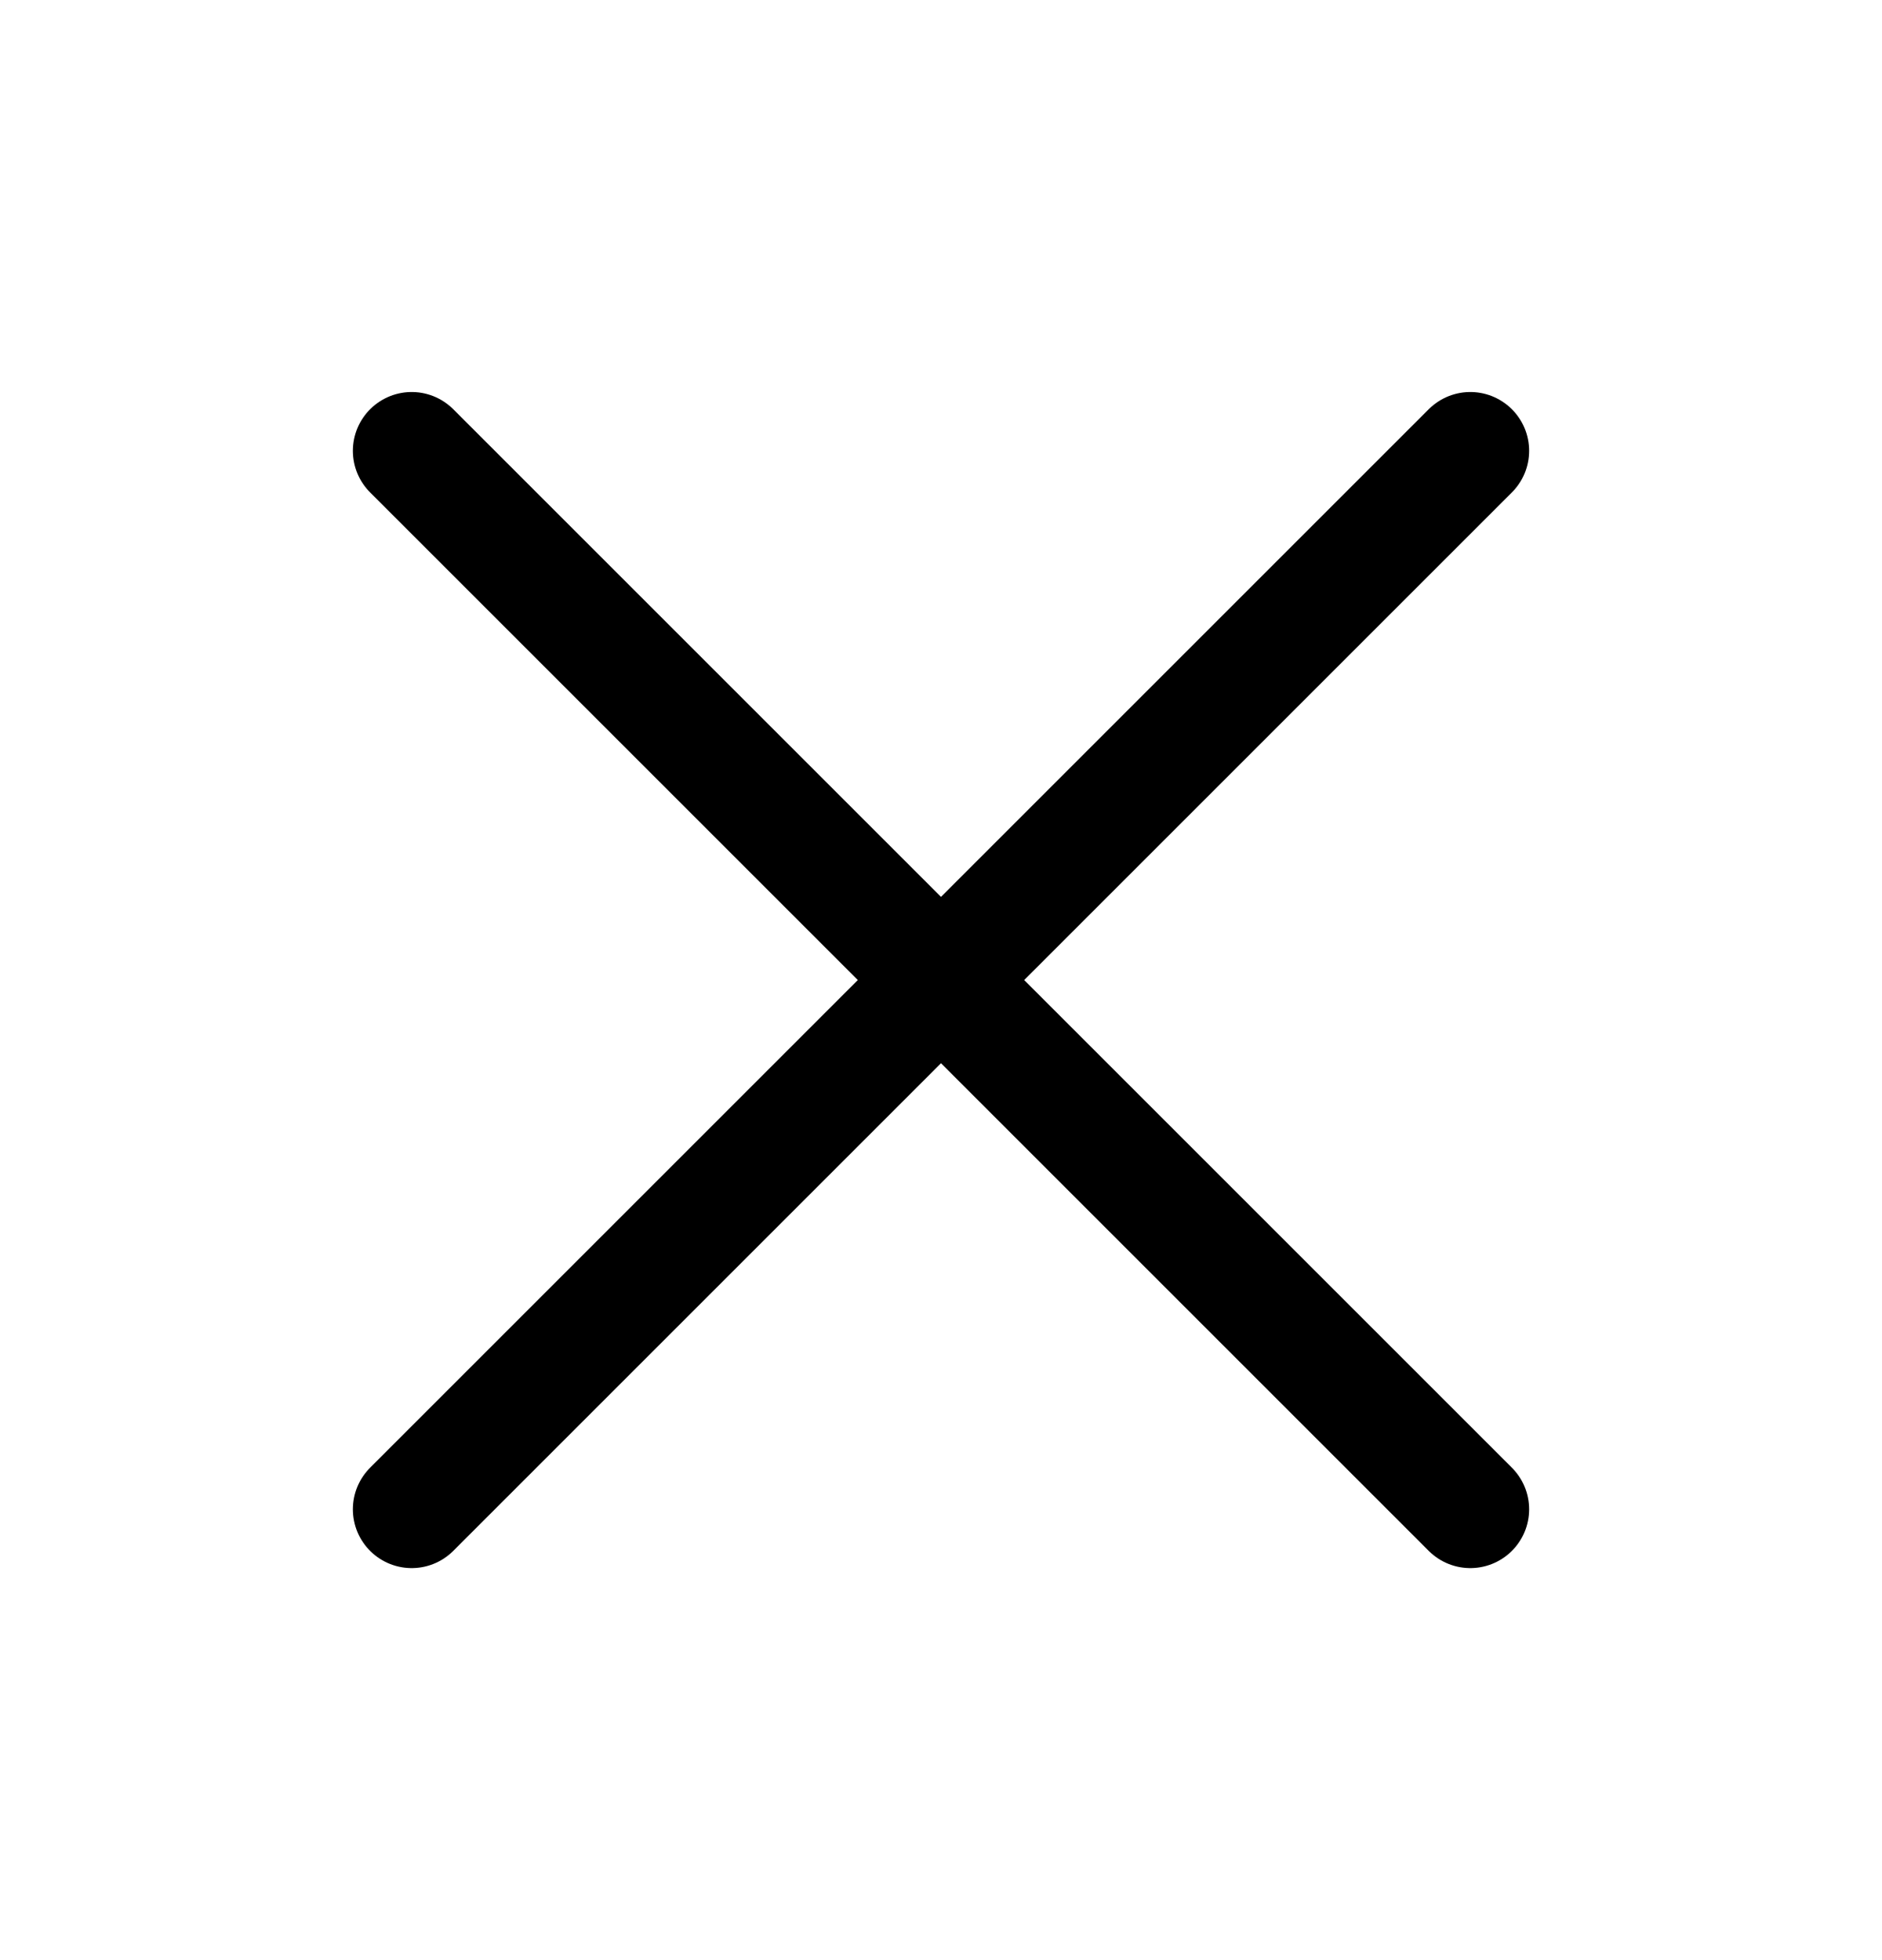 <svg width="24" height="25" viewBox="0 0 24 25" fill="none" xmlns="http://www.w3.org/2000/svg">
<path d="M18.75 5.75L5.25 19.25M18.75 19.25L5.25 5.75" stroke="black" stroke-width="1.5" stroke-linecap="round" stroke-linejoin="round"/>
</svg>
